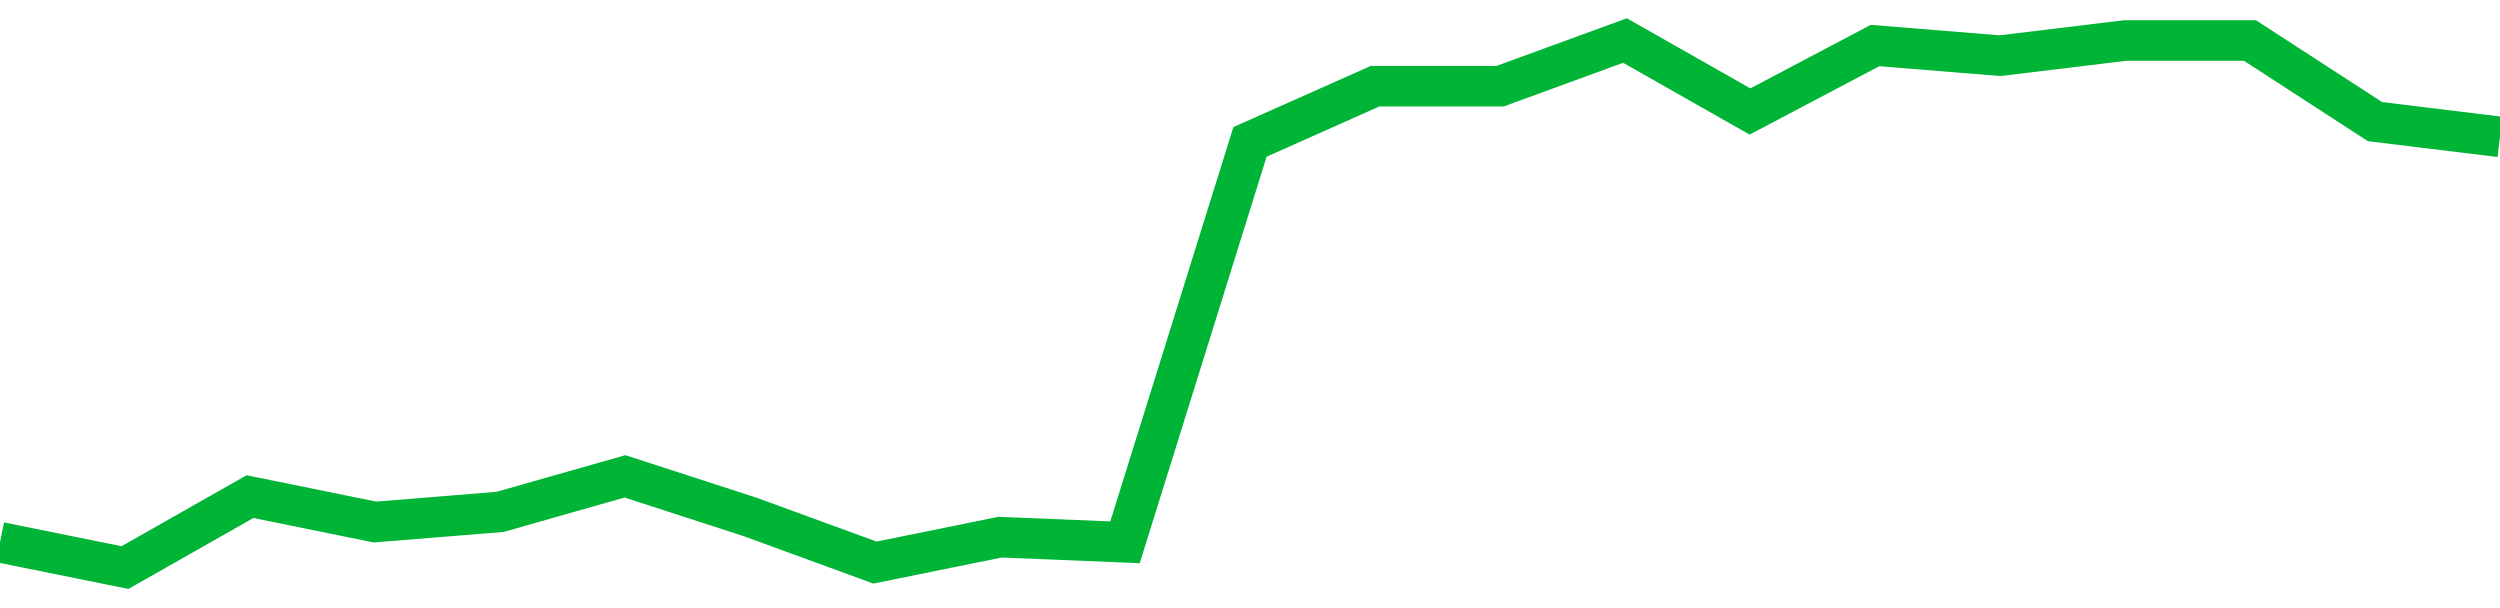 <!-- Generated with https://github.com/jxxe/sparkline/ --><svg viewBox="0 0 185 45" class="sparkline" xmlns="http://www.w3.org/2000/svg"><path class="sparkline--fill" d="M 0 40.13 L 0 40.13 L 9.25 42 L 18.5 36.75 L 27.75 38.63 L 37 37.88 L 46.25 35.25 L 55.5 38.25 L 64.75 41.63 L 74 39.75 L 83.25 40.13 L 92.5 10.5 L 101.75 6.38 L 111 6.38 L 120.25 3 L 129.5 8.25 L 138.75 3.37 L 148 4.12 L 157.25 3 L 166.5 3 L 175.75 9 L 185 10.13 V 45 L 0 45 Z" stroke="none" fill="none" ></path><path class="sparkline--line" d="M 0 40.13 L 0 40.13 L 9.25 42 L 18.5 36.75 L 27.75 38.63 L 37 37.88 L 46.25 35.25 L 55.5 38.25 L 64.75 41.63 L 74 39.75 L 83.25 40.13 L 92.5 10.5 L 101.75 6.38 L 111 6.38 L 120.25 3 L 129.5 8.25 L 138.75 3.37 L 148 4.12 L 157.25 3 L 166.5 3 L 175.75 9 L 185 10.13" fill="none" stroke-width="3" stroke="#00B436" ></path></svg>